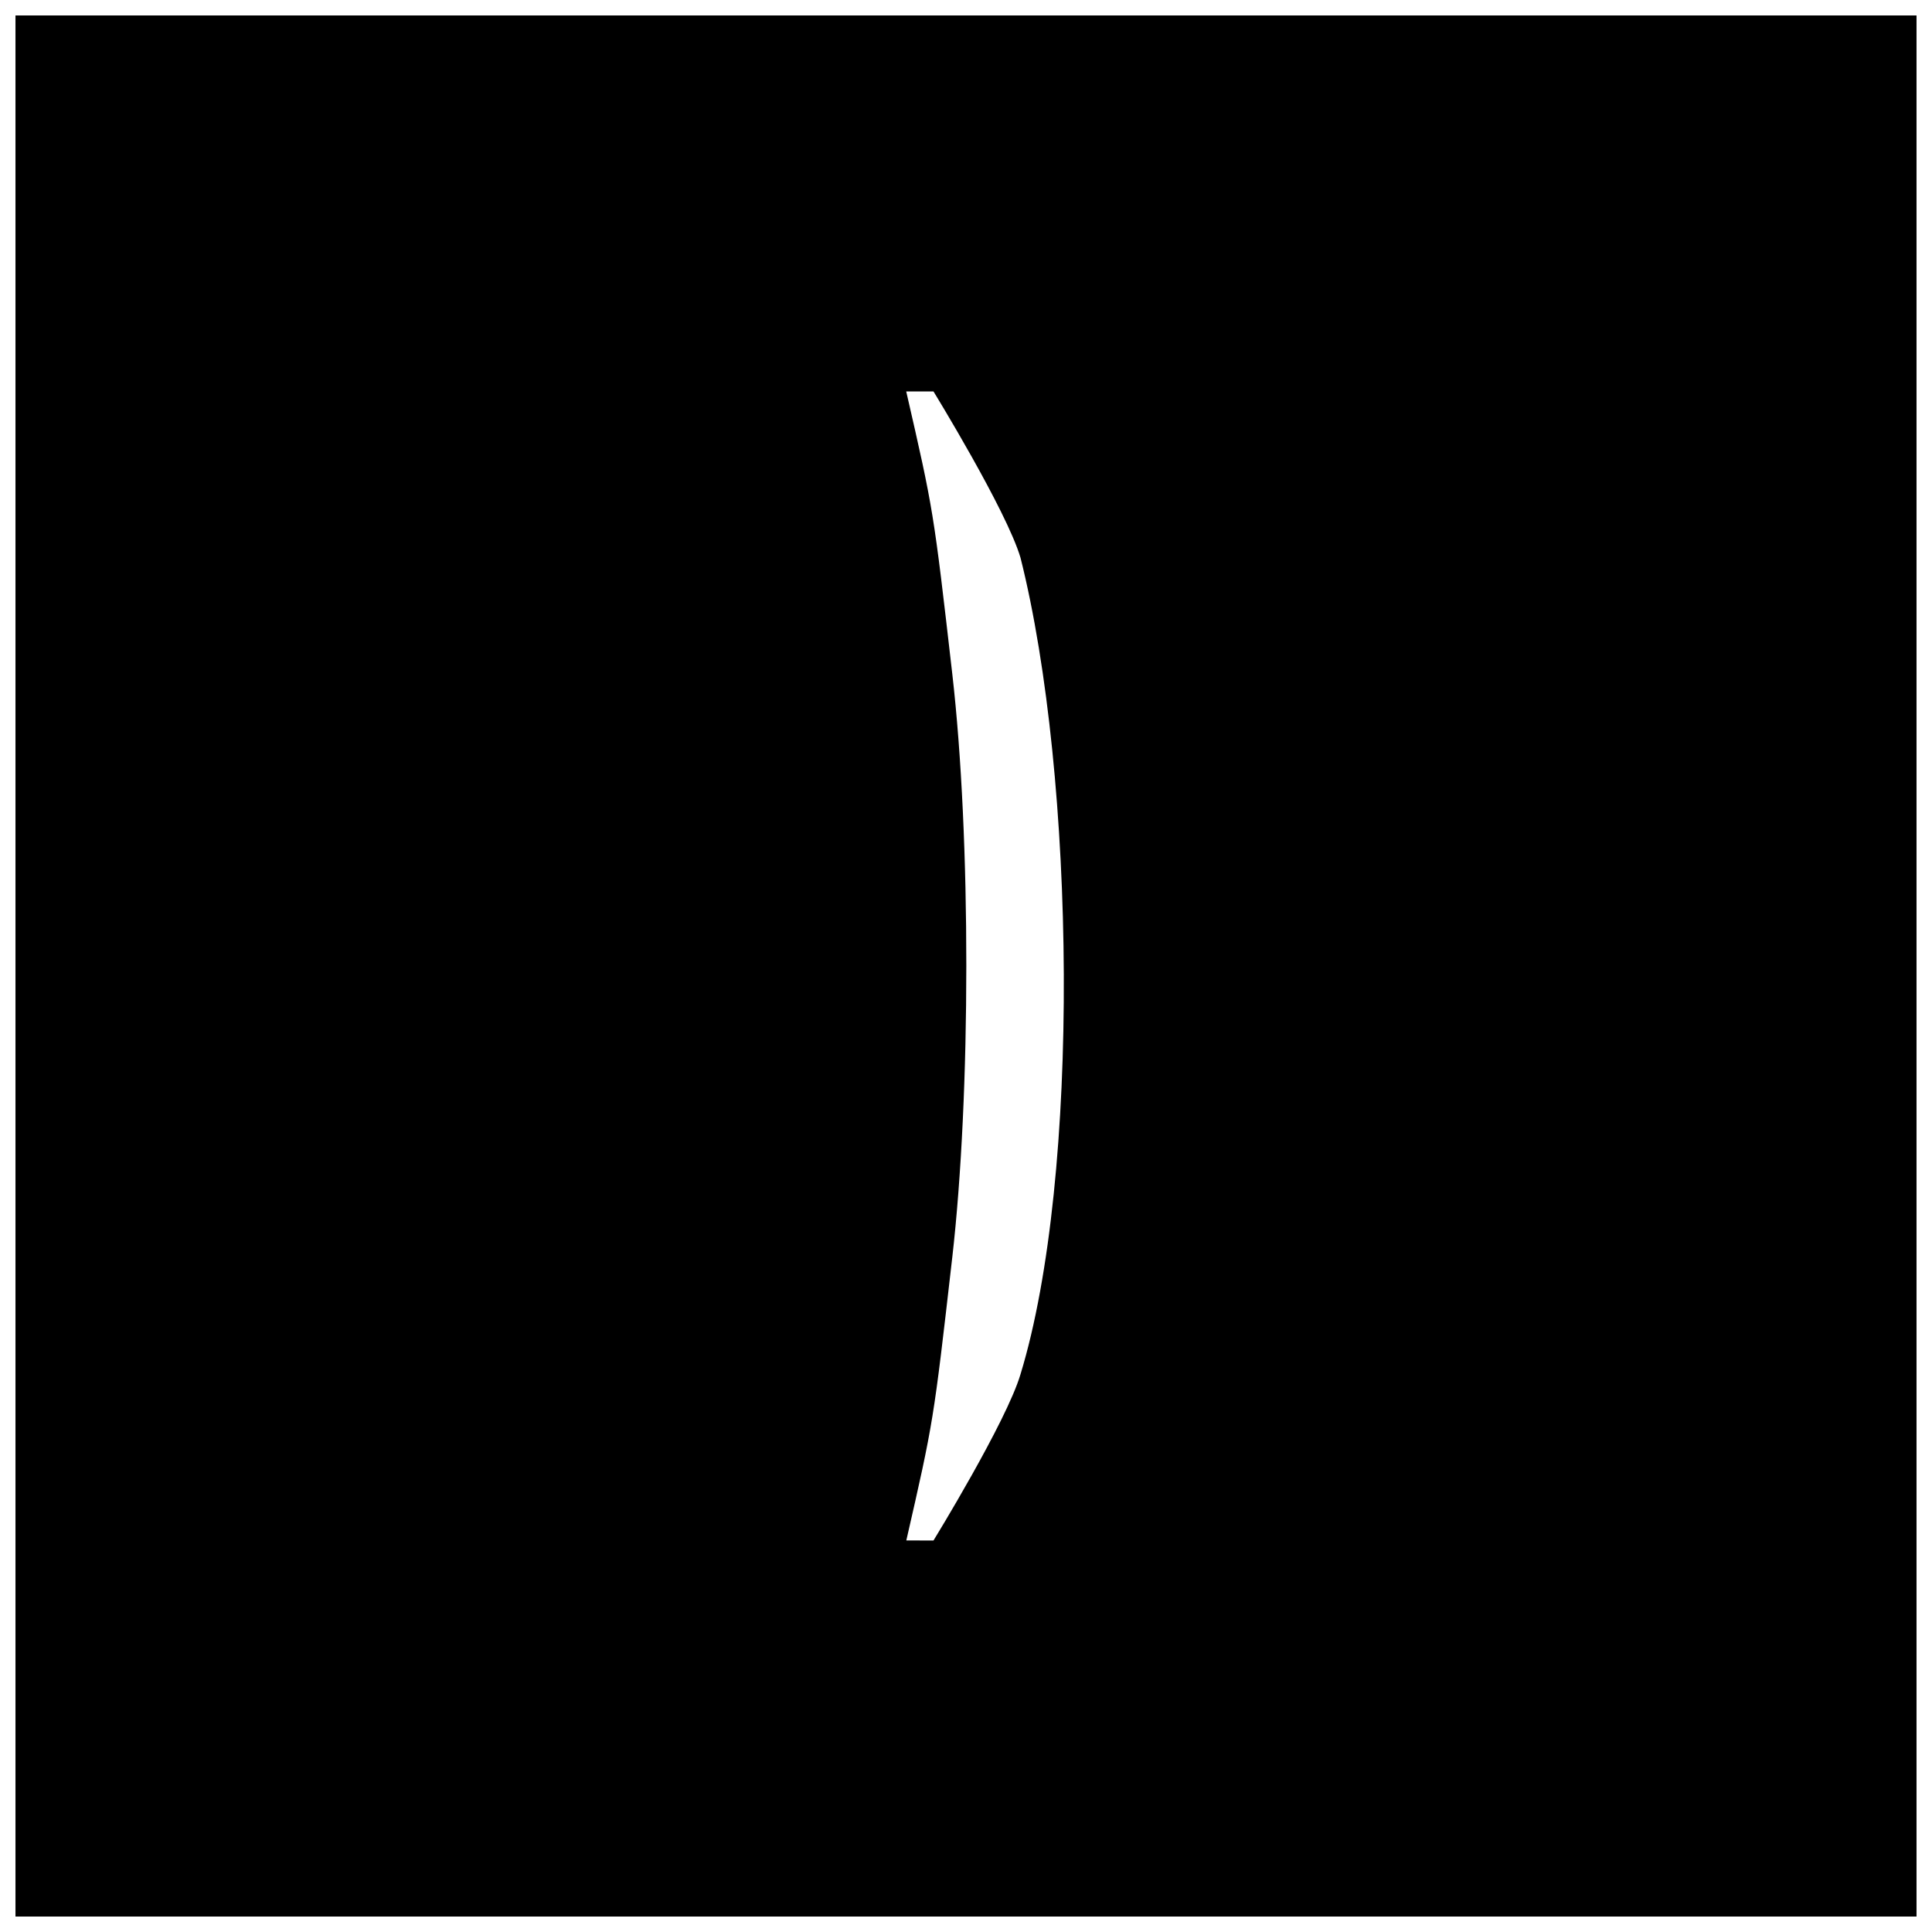 <?xml version="1.0" encoding="UTF-8"?>
<!-- Uploaded to: SVG Repo, www.svgrepo.com, Generator: SVG Repo Mixer Tools -->
<svg width="800px" height="800px" version="1.1" viewBox="144 144 512 512" xmlns="http://www.w3.org/2000/svg">
 <defs>
  <clipPath id="a">
   <path d="m148.09 148.09h503.81v503.81h-503.81z"/>
  </clipPath>
 </defs>
 <g clip-path="url(#a)">
  <path d="m396.35 477.34c4.961-43.418 4.992-111.38 0.016-154.74-4.977-43.363-4.977-43.363-12.207-74.855h7.227s19.344 31.492 23.059 44.062c14.605 58.098 15.988 164.04 0 216.38-3.719 12.594-23.059 44.062-23.059 44.062l-7.203-0.016c7.203-31.48 7.203-31.48 12.164-74.898zm-248.25-329.25v503.81h503.81v-503.81z"/>
 </g>
</svg>